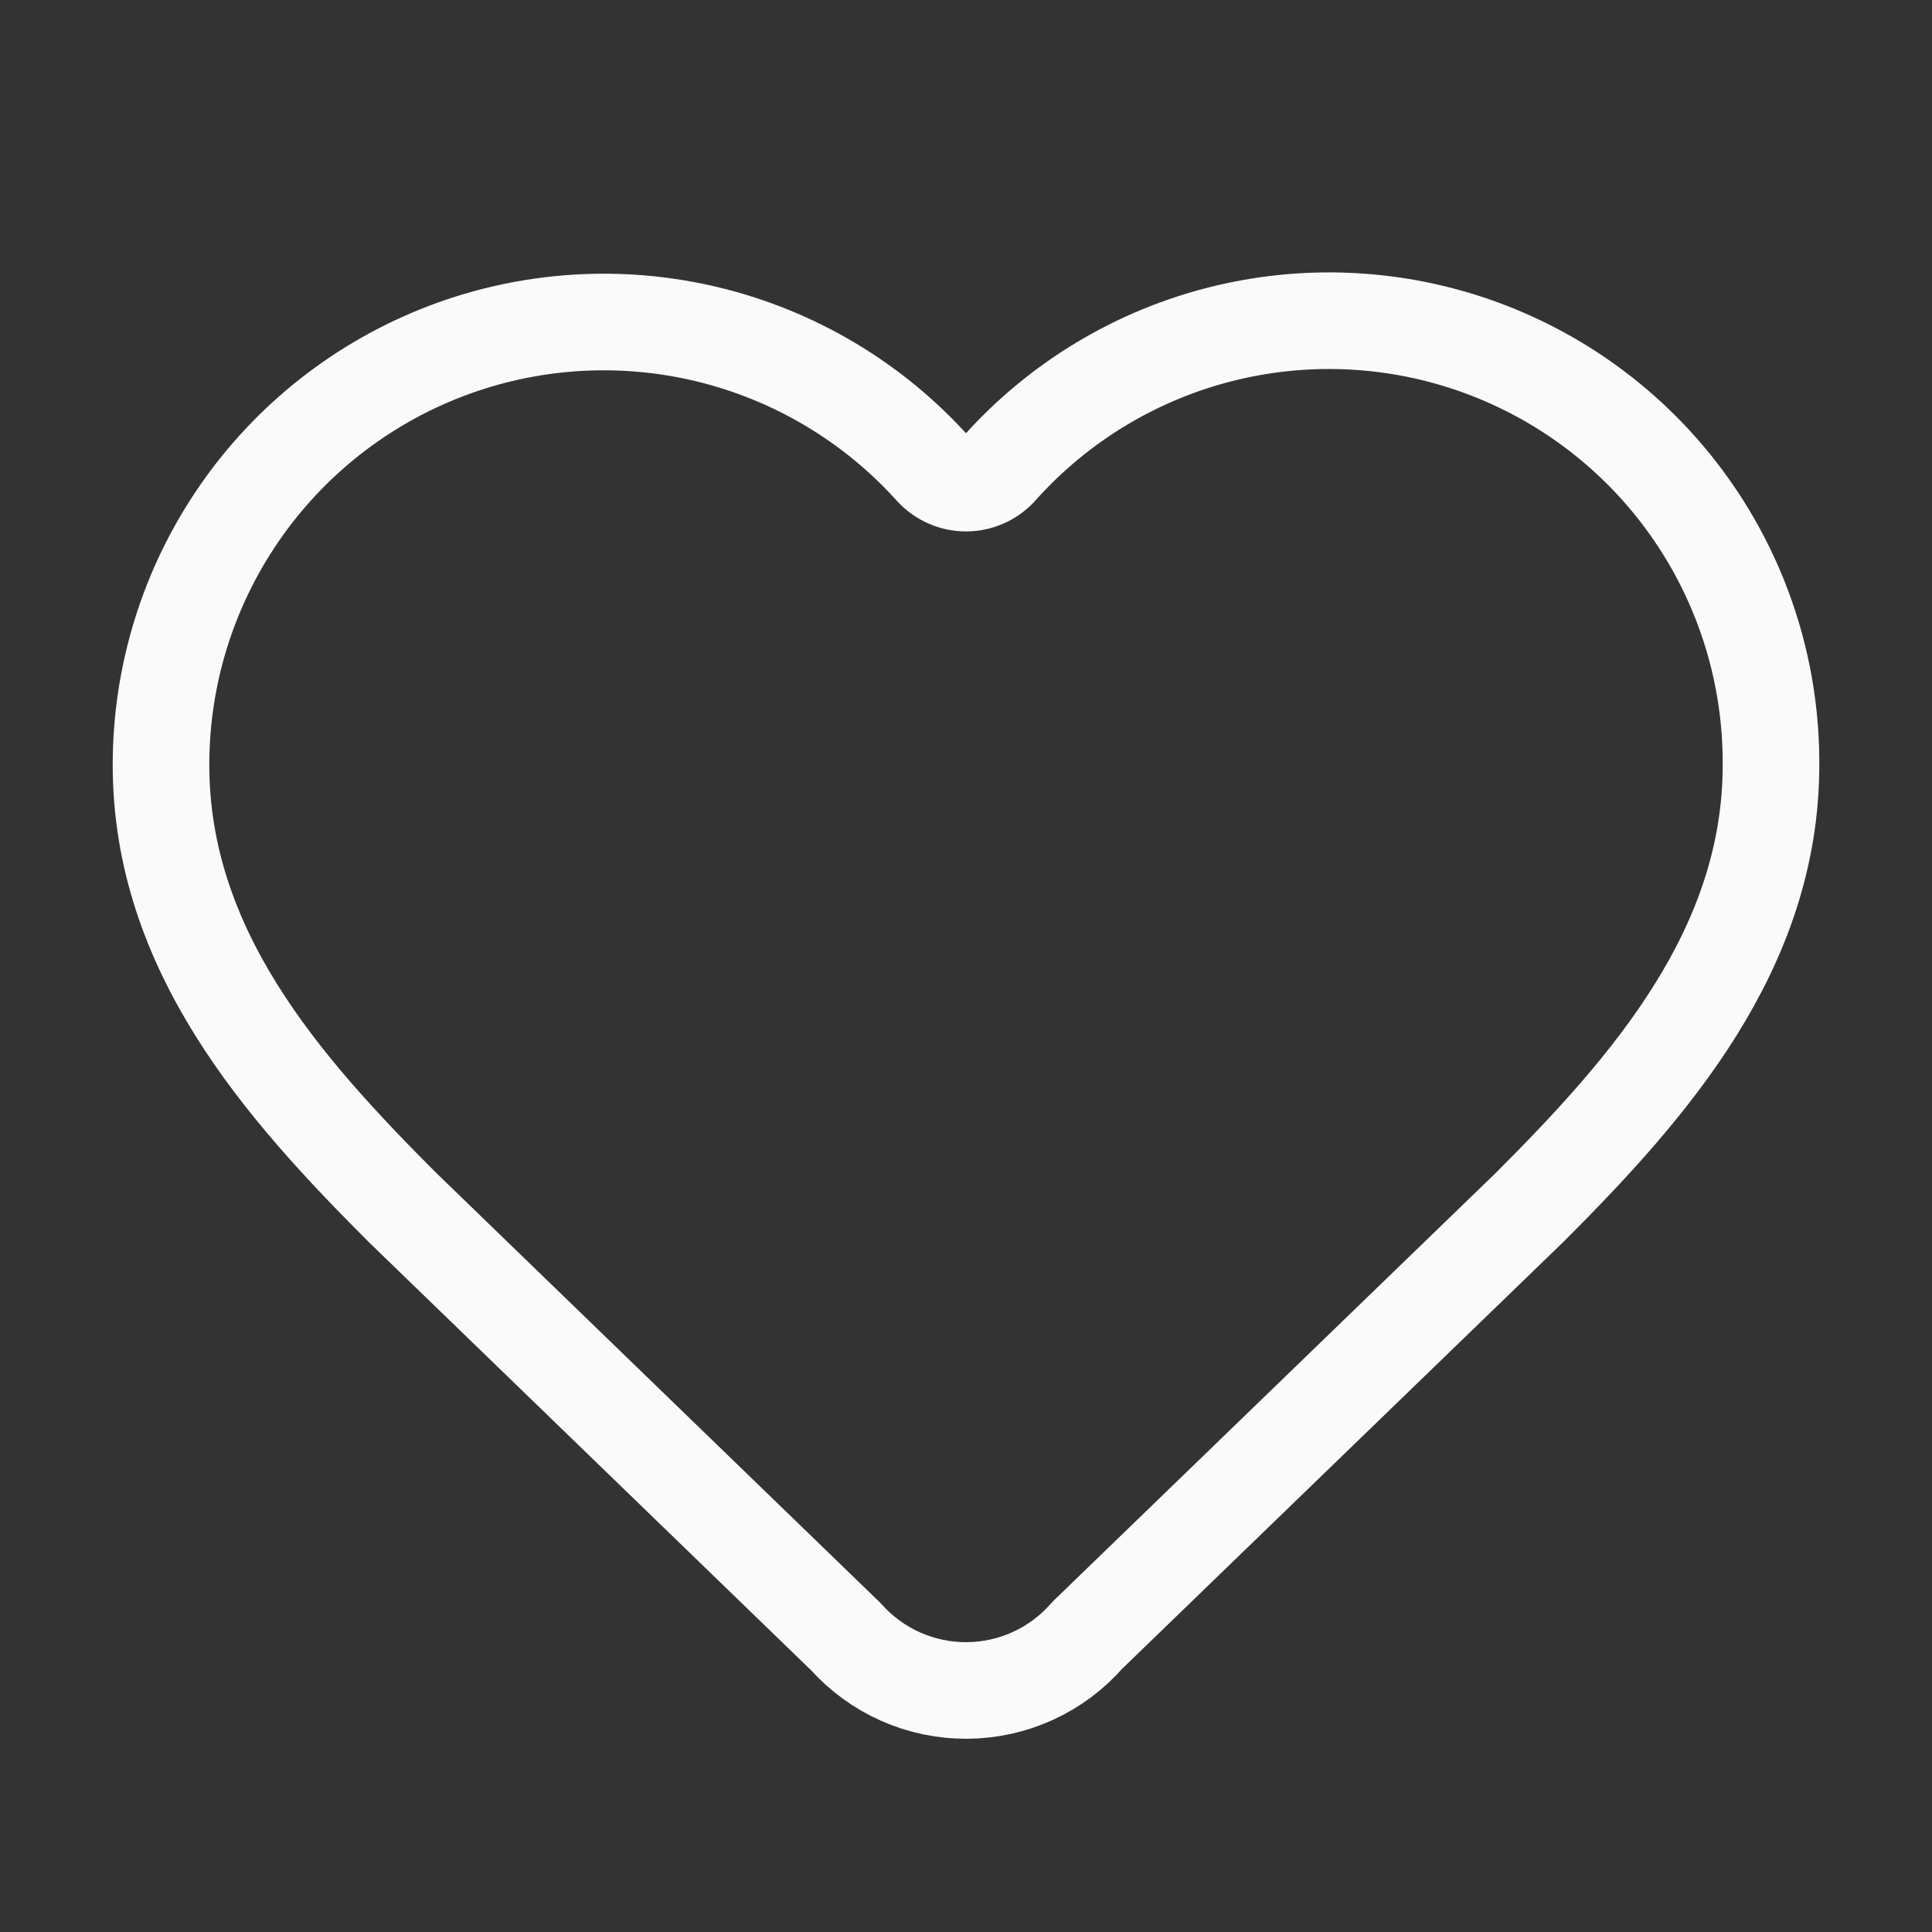 <?xml version="1.0" encoding="UTF-8"?> <svg xmlns="http://www.w3.org/2000/svg" width="120" height="120" viewBox="0 0 120 120" fill="none"><rect x="0" y="0" width="120" height="120" fill="#333333" stroke="none"/><path d="M10 47.5C10 41.936 11.688 36.503 14.841 31.919C17.993 27.334 22.463 23.814 27.658 21.822C32.853 19.831 38.531 19.462 43.94 20.765C49.349 22.068 54.236 24.982 57.955 29.12C58.217 29.4 58.534 29.624 58.885 29.776C59.237 29.929 59.617 30.008 60 30.008C60.383 30.008 60.763 29.929 61.115 29.776C61.466 29.624 61.783 29.4 62.045 29.12C65.752 24.955 70.64 22.017 76.058 20.698C81.476 19.379 87.168 19.742 92.374 21.738C97.581 23.733 102.057 27.267 105.206 31.87C108.354 36.472 110.027 41.924 110 47.5C110 58.95 102.5 67.5 95 75L67.54 101.565C66.608 102.635 65.46 103.495 64.17 104.087C62.881 104.679 61.48 104.989 60.061 104.998C58.643 105.007 57.238 104.714 55.941 104.139C54.645 103.563 53.485 102.718 52.54 101.66L25 75C17.5 67.5 10 59 10 47.5Z" stroke="#FAFAFA" stroke-width="6" stroke-linecap="round" stroke-linejoin="round"></path></svg> 